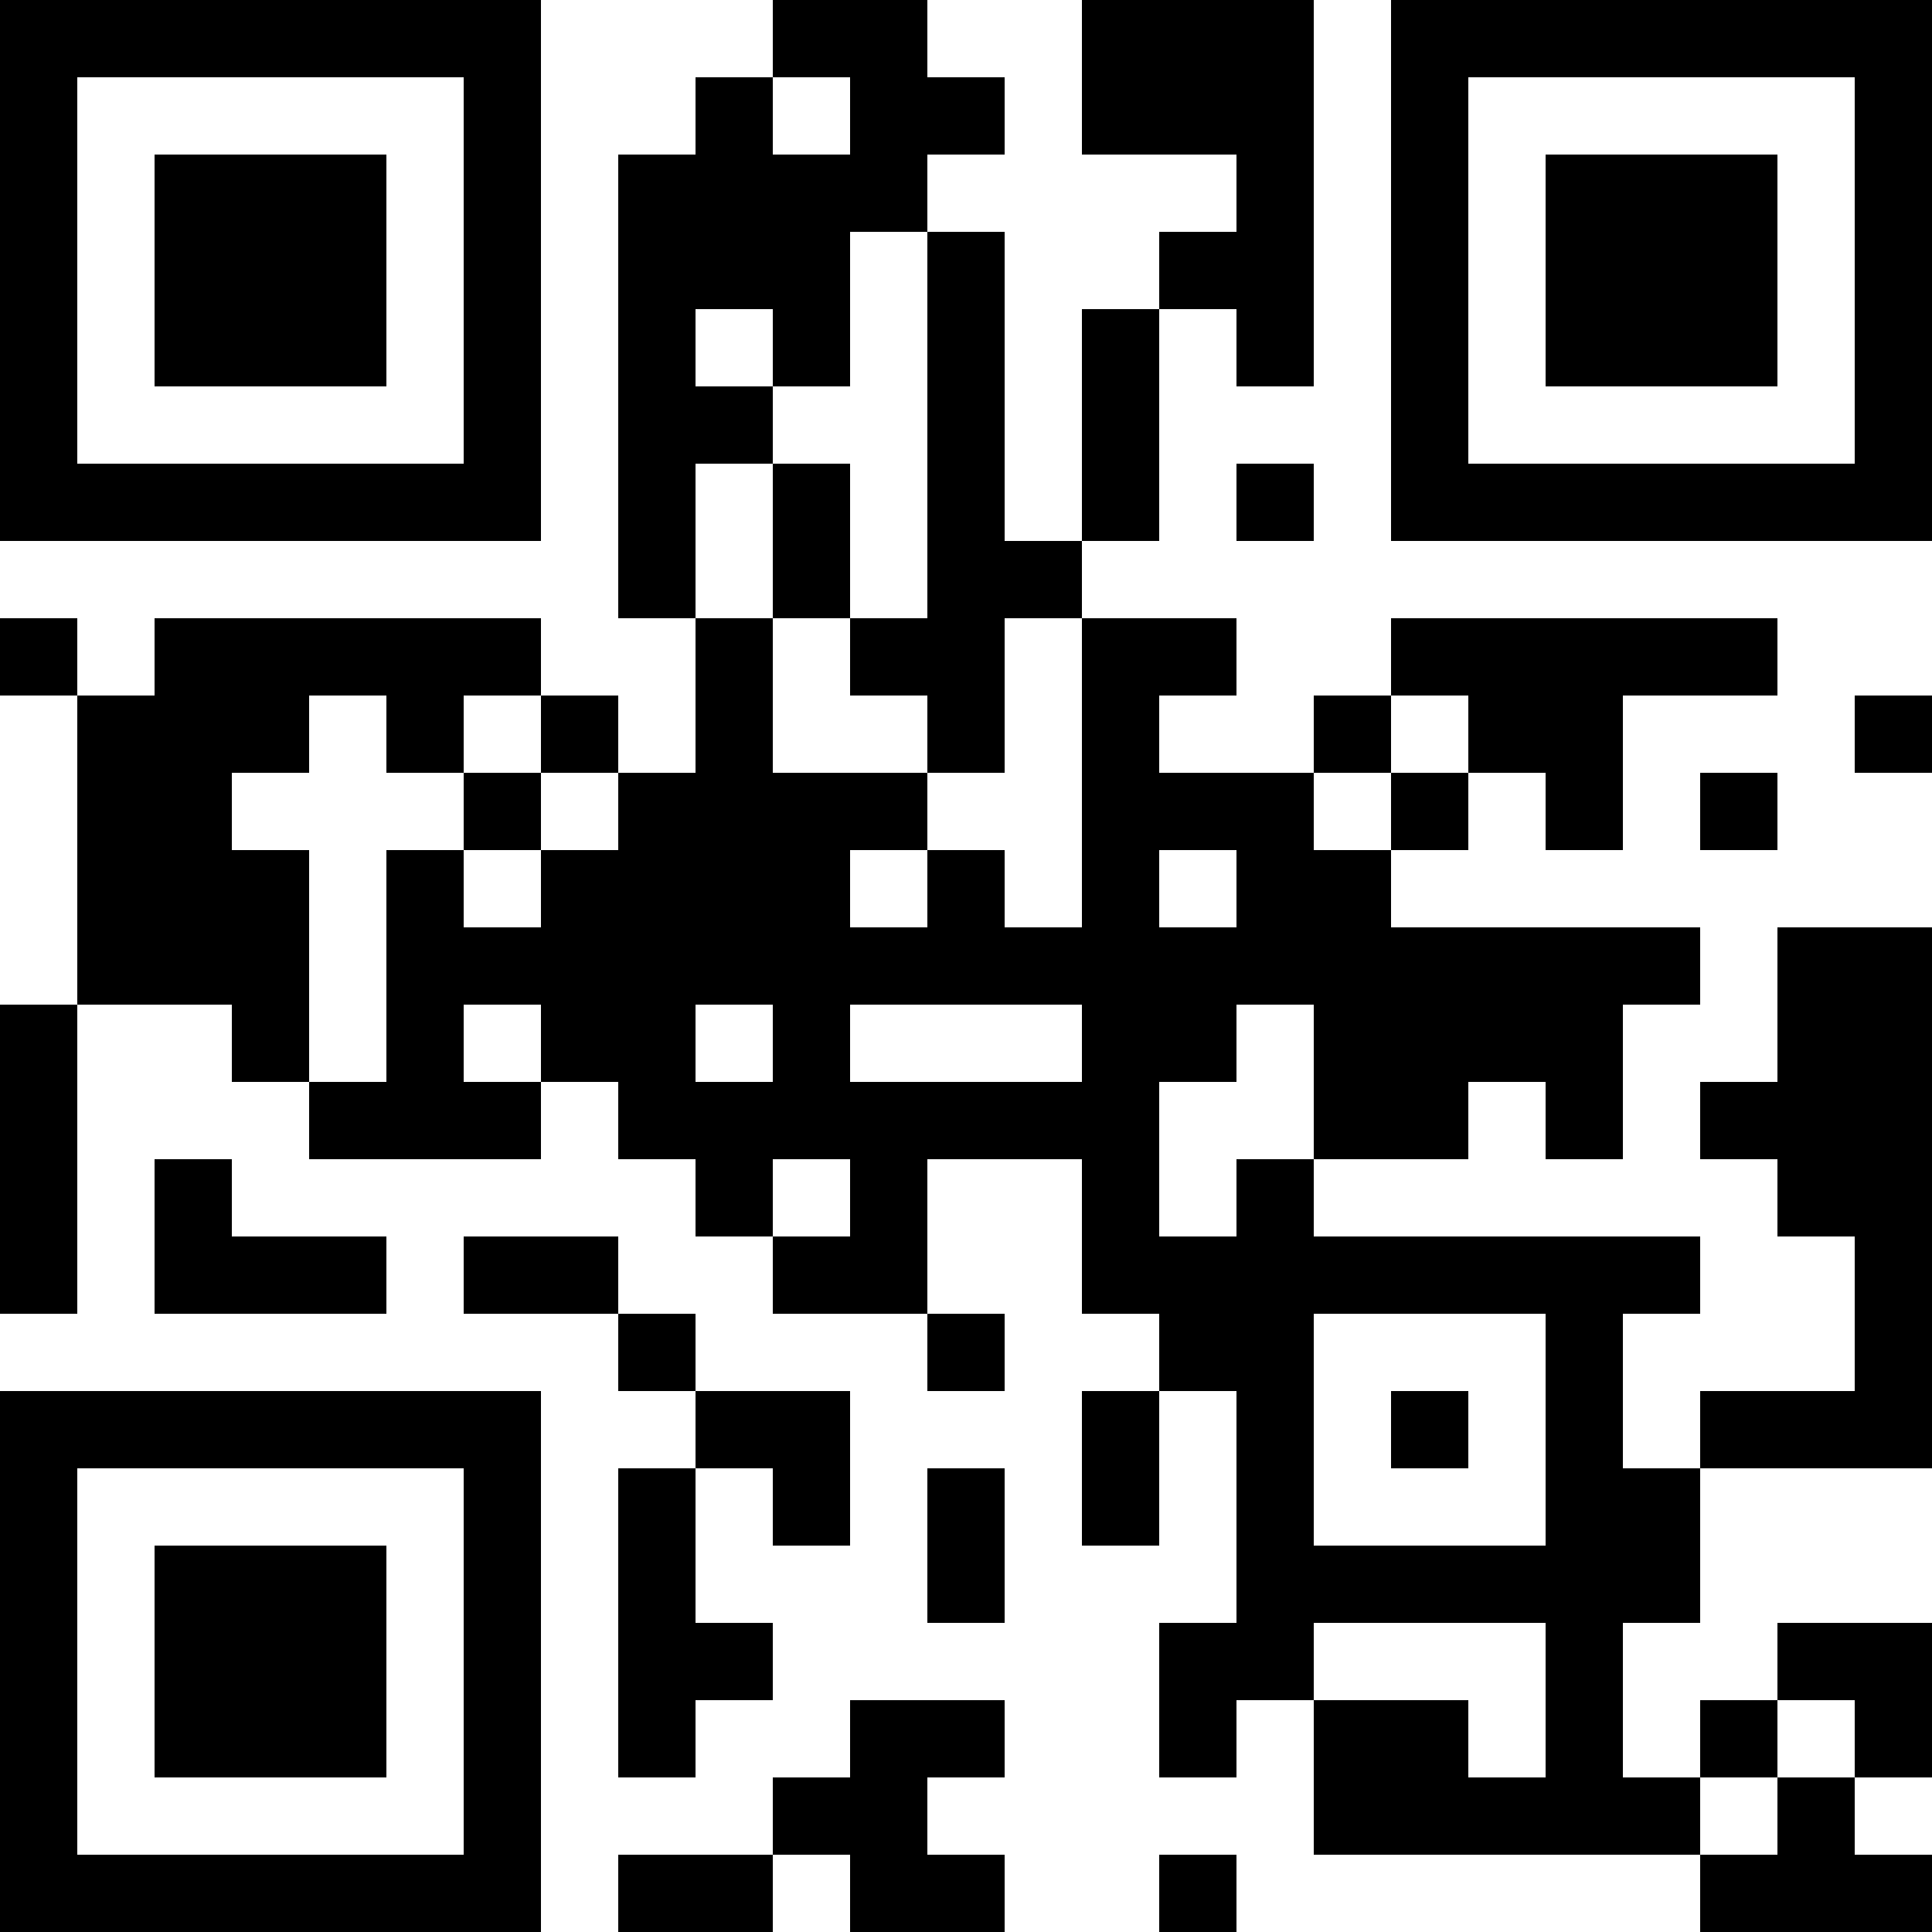 <?xml version="1.0" encoding="UTF-8"?>
<svg xmlns="http://www.w3.org/2000/svg" version="1.1" width="300" height="300" viewBox="0 0 300 300"><rect x="0" y="0" width="300" height="300" fill="#ffffff"/><g transform="scale(12)"><g transform="translate(0,0)"><path fill-rule="evenodd" d="M10 0L10 1L9 1L9 2L8 2L8 8L9 8L9 10L8 10L8 9L7 9L7 8L2 8L2 9L1 9L1 8L0 8L0 9L1 9L1 13L0 13L0 17L1 17L1 13L3 13L3 14L4 14L4 15L7 15L7 14L8 14L8 15L9 15L9 16L10 16L10 17L12 17L12 18L13 18L13 17L12 17L12 15L14 15L14 17L15 17L15 18L14 18L14 20L15 20L15 18L16 18L16 21L15 21L15 23L16 23L16 22L17 22L17 24L22 24L22 25L25 25L25 24L24 24L24 23L25 23L25 21L23 21L23 22L22 22L22 23L21 23L21 21L22 21L22 19L25 19L25 12L23 12L23 14L22 14L22 15L23 15L23 16L24 16L24 18L22 18L22 19L21 19L21 17L22 17L22 16L17 16L17 15L19 15L19 14L20 14L20 15L21 15L21 13L22 13L22 12L18 12L18 11L19 11L19 10L20 10L20 11L21 11L21 9L23 9L23 8L18 8L18 9L17 9L17 10L15 10L15 9L16 9L16 8L14 8L14 7L15 7L15 4L16 4L16 5L17 5L17 0L14 0L14 2L16 2L16 3L15 3L15 4L14 4L14 7L13 7L13 3L12 3L12 2L13 2L13 1L12 1L12 0ZM10 1L10 2L11 2L11 1ZM11 3L11 5L10 5L10 4L9 4L9 5L10 5L10 6L9 6L9 8L10 8L10 10L12 10L12 11L11 11L11 12L12 12L12 11L13 11L13 12L14 12L14 8L13 8L13 10L12 10L12 9L11 9L11 8L12 8L12 3ZM10 6L10 8L11 8L11 6ZM16 6L16 7L17 7L17 6ZM4 9L4 10L3 10L3 11L4 11L4 14L5 14L5 11L6 11L6 12L7 12L7 11L8 11L8 10L7 10L7 9L6 9L6 10L5 10L5 9ZM18 9L18 10L17 10L17 11L18 11L18 10L19 10L19 9ZM24 9L24 10L25 10L25 9ZM6 10L6 11L7 11L7 10ZM22 10L22 11L23 11L23 10ZM15 11L15 12L16 12L16 11ZM6 13L6 14L7 14L7 13ZM9 13L9 14L10 14L10 13ZM11 13L11 14L14 14L14 13ZM16 13L16 14L15 14L15 16L16 16L16 15L17 15L17 13ZM2 15L2 17L5 17L5 16L3 16L3 15ZM10 15L10 16L11 16L11 15ZM6 16L6 17L8 17L8 18L9 18L9 19L8 19L8 23L9 23L9 22L10 22L10 21L9 21L9 19L10 19L10 20L11 20L11 18L9 18L9 17L8 17L8 16ZM17 17L17 20L20 20L20 17ZM18 18L18 19L19 19L19 18ZM12 19L12 21L13 21L13 19ZM17 21L17 22L19 22L19 23L20 23L20 21ZM11 22L11 23L10 23L10 24L8 24L8 25L10 25L10 24L11 24L11 25L13 25L13 24L12 24L12 23L13 23L13 22ZM23 22L23 23L22 23L22 24L23 24L23 23L24 23L24 22ZM15 24L15 25L16 25L16 24ZM0 0L7 0L7 7L0 7ZM1 1L1 6L6 6L6 1ZM2 2L5 2L5 5L2 5ZM18 0L25 0L25 7L18 7ZM19 1L19 6L24 6L24 1ZM20 2L23 2L23 5L20 5ZM0 18L7 18L7 25L0 25ZM1 19L1 24L6 24L6 19ZM2 20L5 20L5 23L2 23Z" fill="#000000"/></g></g></svg>
